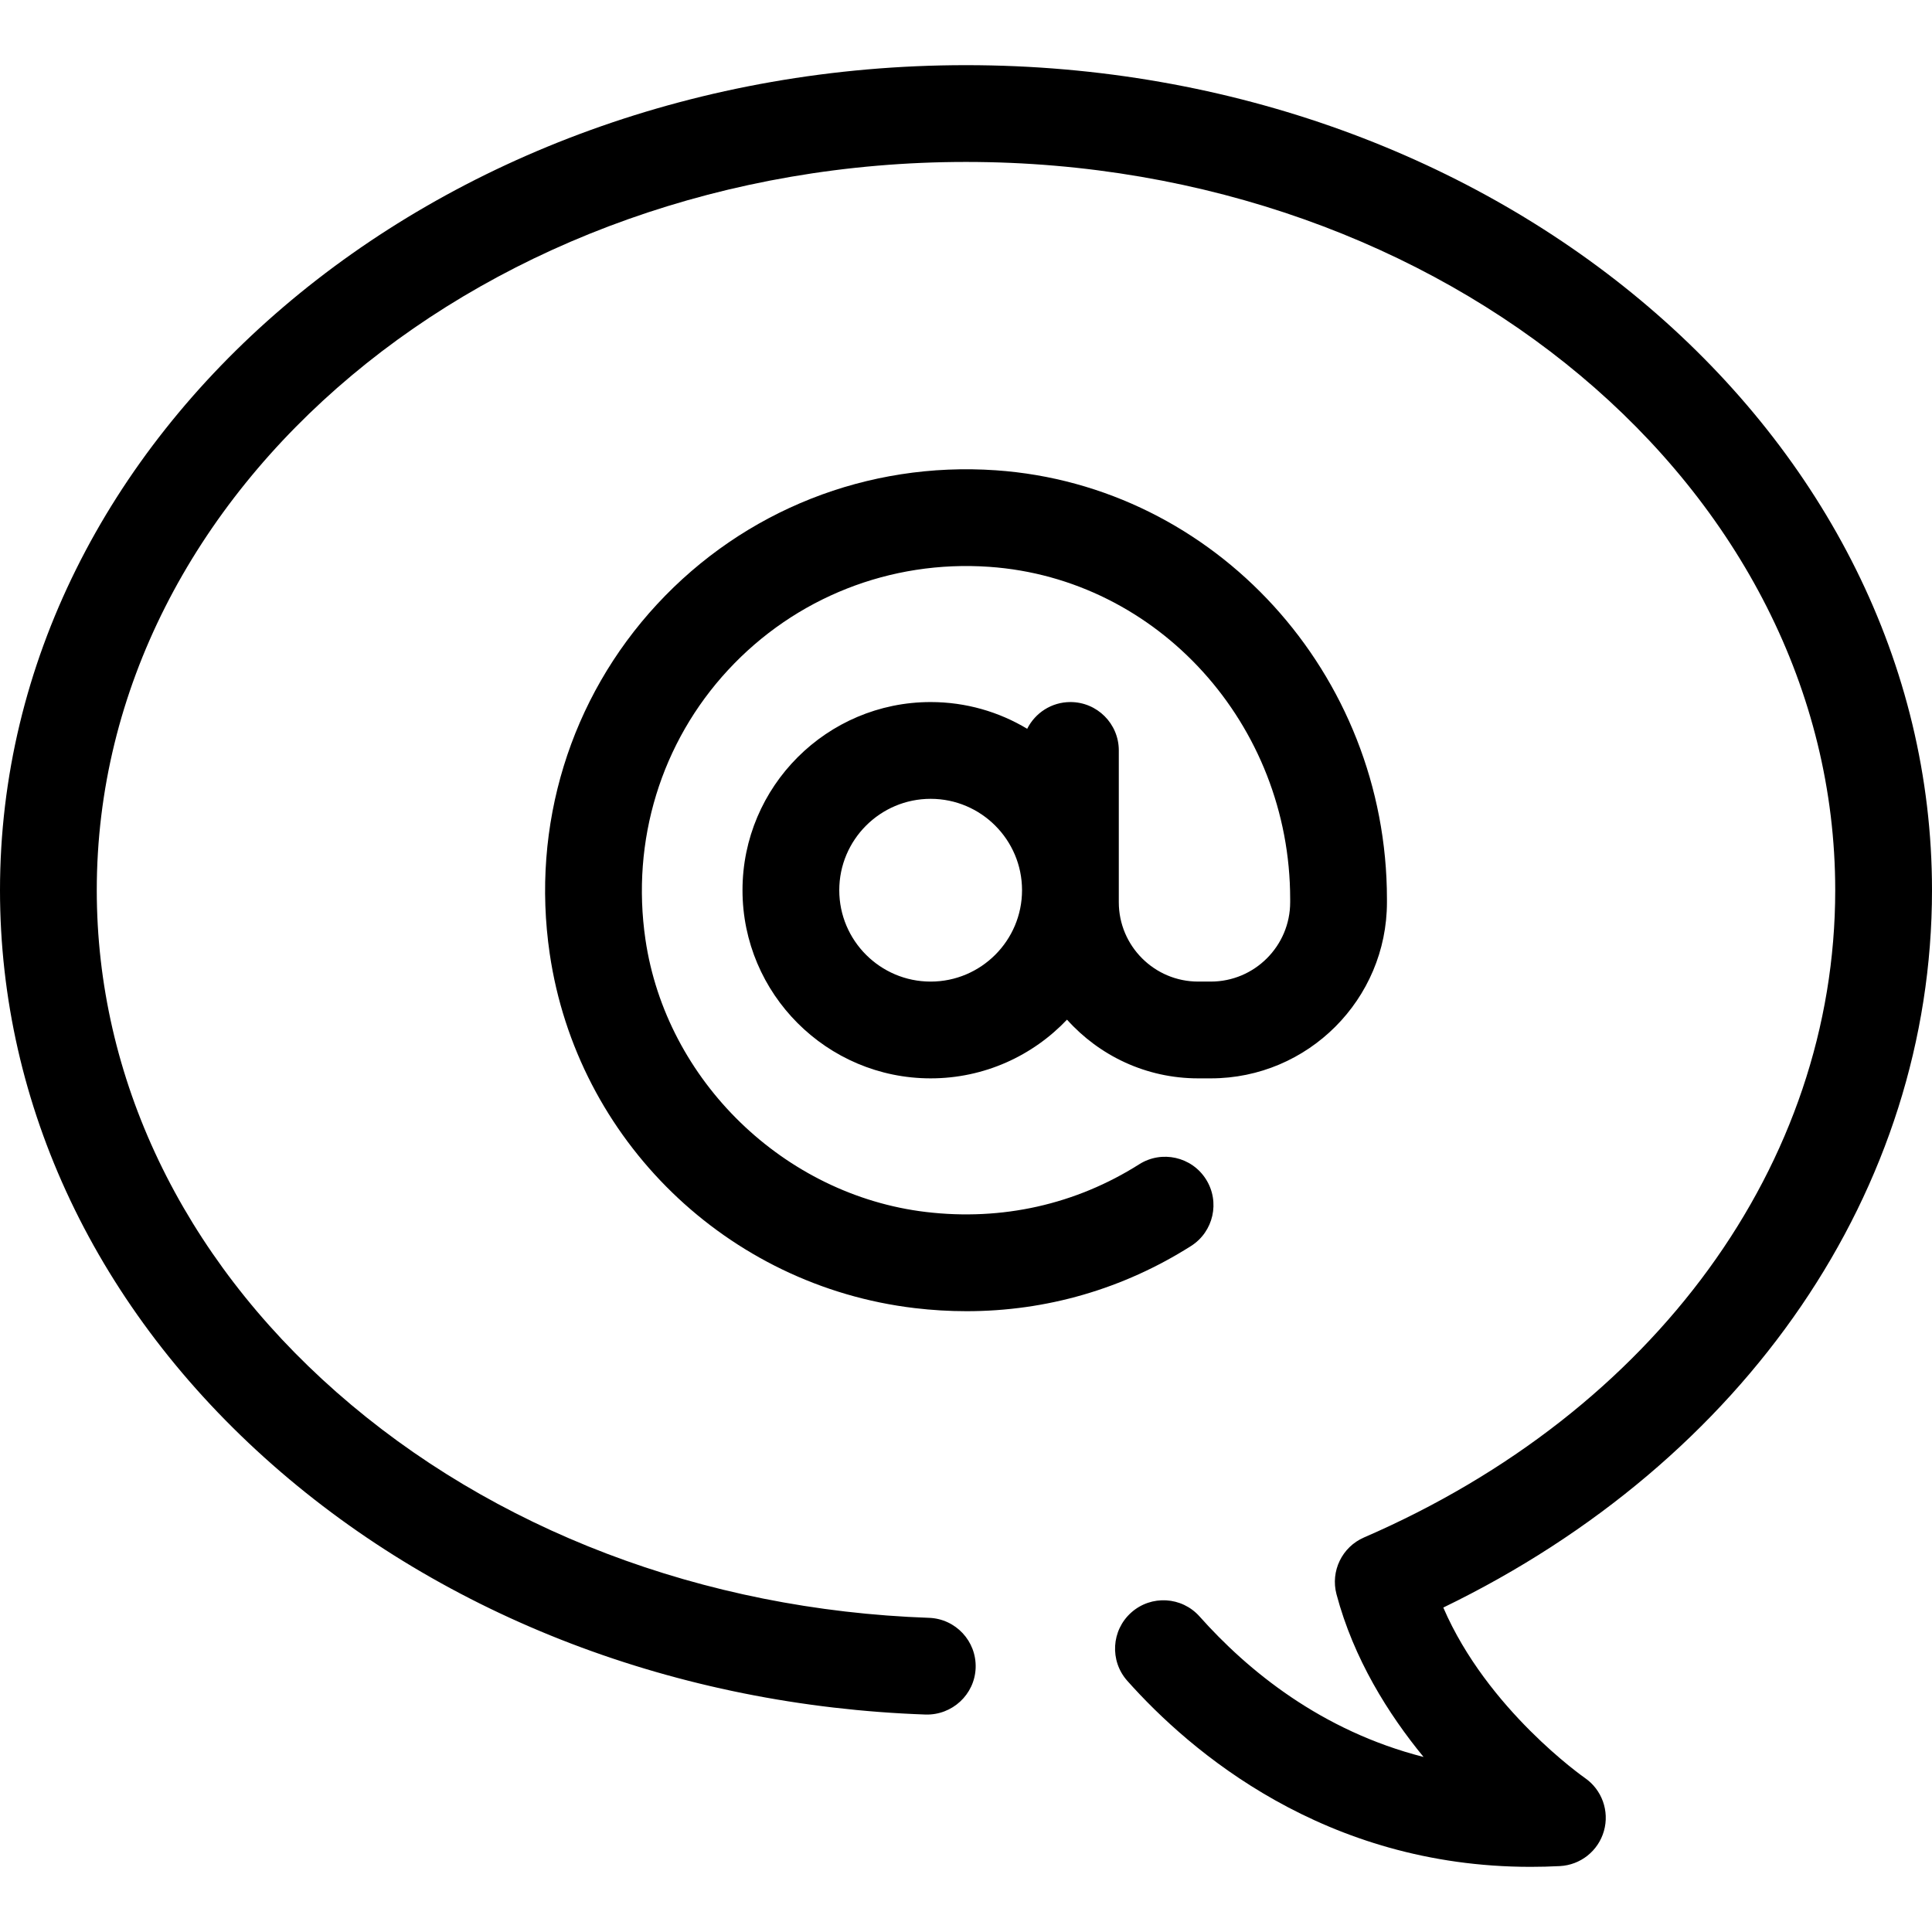 <?xml version="1.0" encoding="iso-8859-1"?>
<!-- Uploaded to: SVG Repo, www.svgrepo.com, Generator: SVG Repo Mixer Tools -->
<!DOCTYPE svg PUBLIC "-//W3C//DTD SVG 1.1//EN" "http://www.w3.org/Graphics/SVG/1.1/DTD/svg11.dtd">
<svg fill="#000000" height="800px" width="800px" version="1.1" id="Capa_1" xmlns="http://www.w3.org/2000/svg" xmlns:xlink="http://www.w3.org/1999/xlink" 
	 viewBox="0 0 299.467 299.467" xml:space="preserve">
<g>
	<path d="M173.419,116.321c0-4.143-3.358-7.5-7.5-7.5c-2.934,0-5.468,1.689-6.7,4.144c-4.378-2.628-9.497-4.144-14.964-4.144
		c-16.082,0-29.165,13.083-29.165,29.164c0,16.082,13.083,29.165,29.165,29.165c8.313,0,15.819-3.502,21.136-9.101
		c5.002,5.581,12.259,9.101,20.326,9.101h1.967c15.052,0,27.298-12.246,27.298-27.298v-0.494c0-34.912-26.625-64.105-60.616-66.461
		c-19.877-1.374-39.015,6.189-52.51,20.758c-13.493,14.566-19.561,34.308-16.649,54.161c4.238,28.898,27.5,51.492,56.567,54.944
		c2.7,0.321,5.385,0.48,8.049,0.48c12.367,0,24.259-3.434,34.783-10.1c3.5-2.217,4.539-6.85,2.323-10.35
		c-2.216-3.499-6.851-4.539-10.349-2.322c-9.846,6.236-21.271,8.793-33.037,7.396c-21.998-2.613-40.291-20.372-43.496-42.227
		c-2.25-15.339,2.42-30.571,12.813-41.791c10.395-11.222,25.153-17.053,40.469-15.986c26.16,1.813,46.652,24.433,46.652,51.496
		v0.494c0,6.781-5.517,12.298-12.298,12.298h-1.967c-6.781,0-12.298-5.517-12.298-12.298V116.321z M144.254,152.15
		c-7.811,0-14.165-6.354-14.165-14.165s6.354-14.164,14.165-14.164s14.165,6.354,14.165,14.164S152.065,152.15,144.254,152.15z"/>
	<path d="M299.467,137.985c0-70.516-67.17-127.885-149.733-127.885S0,67.47,0,137.985c0,33.458,15.004,65.09,42.248,89.066
		c26.828,23.611,62.775,37.358,101.222,38.709c4.112,0.118,7.613-3.091,7.759-7.231c0.145-4.14-3.093-7.613-7.232-7.759
		c-34.991-1.229-67.606-13.651-91.838-34.979C28.196,194.703,15,167.071,15,137.985C15,75.74,75.441,25.101,149.733,25.101
		s134.733,50.64,134.733,112.885c0,42.373-27.986,80.815-73.036,100.324c-3.407,1.476-5.222,5.222-4.268,8.81
		c2.658,10,8.025,18.557,13.494,25.215c-15.858-4.041-27.271-13.411-34.717-21.775c-2.754-3.093-7.496-3.368-10.589-0.614
		c-3.094,2.754-3.369,7.495-0.614,10.589c9.779,10.984,30.591,28.833,62.514,28.833c1.489,0,3.003-0.038,4.54-0.118
		c3.206-0.168,5.95-2.357,6.825-5.446c0.875-3.089-0.313-6.393-2.955-8.216c-0.168-0.116-15.133-10.591-21.944-26.411
		C270.622,226.44,299.467,184.382,299.467,137.985z"/>
</g>
</svg>